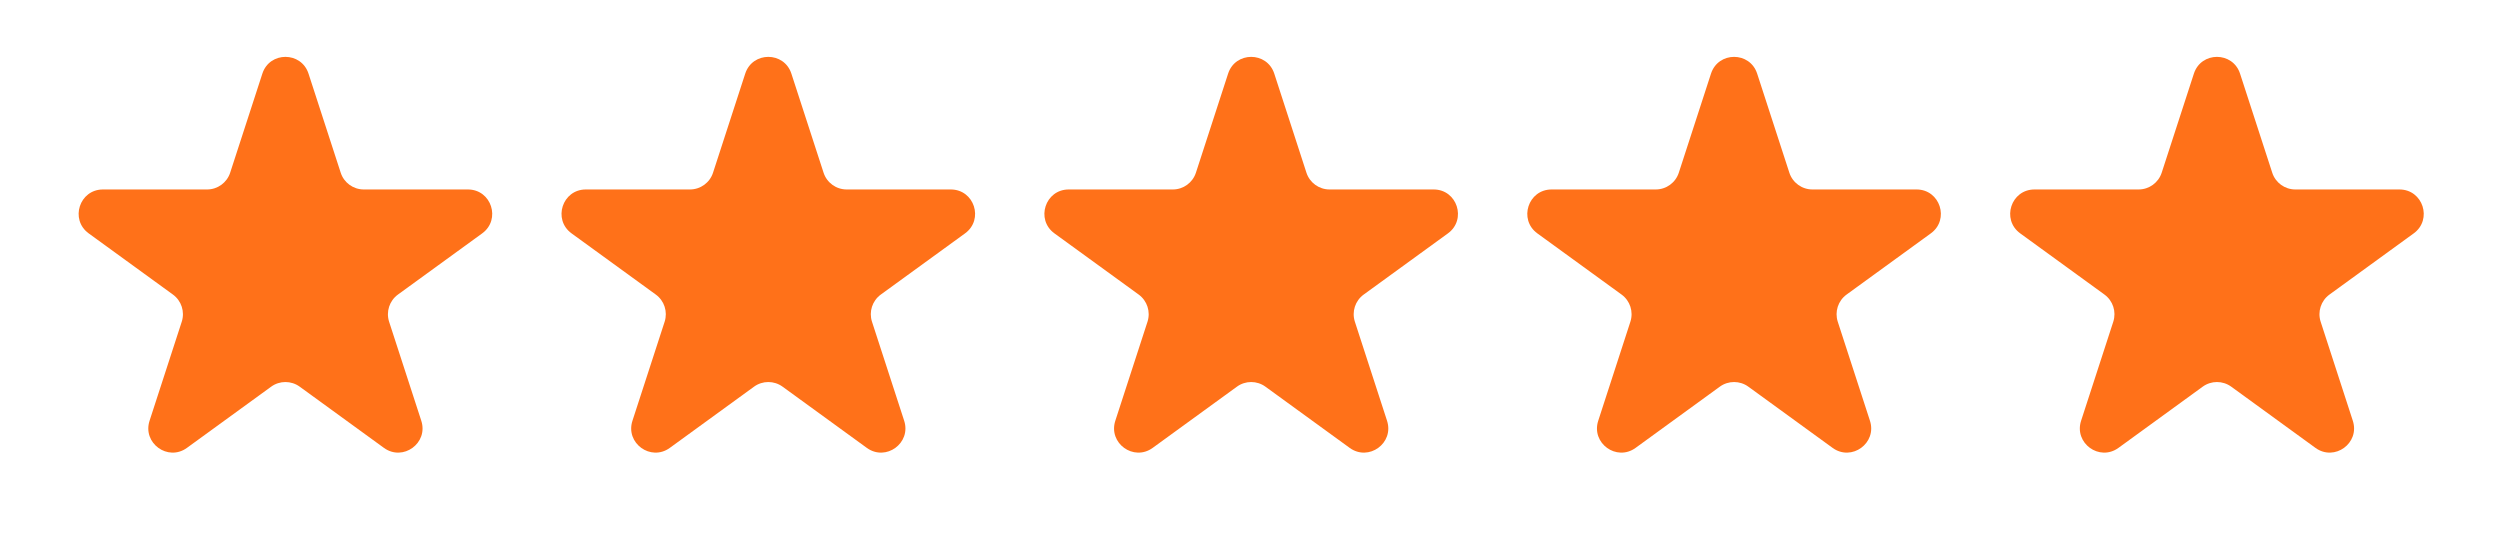 <?xml version="1.0" encoding="UTF-8"?> <svg xmlns="http://www.w3.org/2000/svg" width="103" height="23" viewBox="0 0 103 23" fill="none"><path d="M10.809 3.034C11.108 2.113 12.411 2.113 12.711 3.034L14.037 7.115C14.17 7.527 14.554 7.806 14.988 7.806H19.278C20.247 7.806 20.649 9.045 19.866 9.615L16.395 12.136C16.044 12.391 15.898 12.842 16.031 13.255L17.357 17.335C17.657 18.256 16.602 19.022 15.818 18.453L12.348 15.931C11.997 15.676 11.522 15.676 11.172 15.931L7.701 18.453C6.917 19.022 5.863 18.256 6.162 17.335L7.488 13.255C7.622 12.842 7.475 12.391 7.125 12.136L3.654 9.615C2.87 9.045 3.273 7.806 4.242 7.806H8.532C8.965 7.806 9.349 7.527 9.483 7.115L10.809 3.034Z" fill="#FF7119"></path><path d="M70.493 3.034C70.793 2.113 72.096 2.113 72.395 3.034L73.721 7.115C73.855 7.527 74.239 7.806 74.672 7.806H78.962C79.931 7.806 80.334 9.045 79.55 9.615L76.079 12.136C75.729 12.391 75.582 12.842 75.716 13.255L77.042 17.335C77.341 18.256 76.287 19.022 75.503 18.453L72.032 15.931C71.682 15.676 71.207 15.676 70.856 15.931L67.386 18.453C66.602 19.022 65.547 18.256 65.847 17.335L67.172 13.255C67.306 12.842 67.16 12.391 66.809 12.136L63.338 9.615C62.555 9.045 62.958 7.806 63.926 7.806H68.216C68.65 7.806 69.034 7.527 69.167 7.115L70.493 3.034Z" fill="#FF7119"></path><path d="M30.703 3.034C31.003 2.113 32.306 2.113 32.605 3.034L33.931 7.115C34.065 7.527 34.449 7.806 34.882 7.806H39.172C40.141 7.806 40.544 9.045 39.76 9.615L36.289 12.136C35.939 12.391 35.792 12.842 35.926 13.255L37.252 17.335C37.551 18.256 36.497 19.022 35.713 18.453L32.242 15.931C31.892 15.676 31.417 15.676 31.066 15.931L27.596 18.453C26.812 19.022 25.757 18.256 26.057 17.335L27.383 13.255C27.516 12.842 27.37 12.391 27.019 12.136L23.548 9.615C22.765 9.045 23.167 7.806 24.136 7.806H28.426C28.86 7.806 29.244 7.527 29.377 7.115L30.703 3.034Z" fill="#FF7119"></path><path d="M50.598 3.034C50.897 2.113 52.2 2.113 52.5 3.034L53.825 7.115C53.959 7.527 54.343 7.806 54.777 7.806H59.067C60.035 7.806 60.438 9.045 59.655 9.615L56.184 12.136C55.833 12.391 55.687 12.842 55.821 13.255L57.146 17.335C57.446 18.256 56.391 19.022 55.607 18.453L52.136 15.931C51.786 15.676 51.311 15.676 50.961 15.931L47.49 18.453C46.706 19.022 45.652 18.256 45.951 17.335L47.277 13.255C47.411 12.842 47.264 12.391 46.914 12.136L43.443 9.615C42.659 9.045 43.062 7.806 44.031 7.806H48.321C48.754 7.806 49.138 7.527 49.272 7.115L50.598 3.034Z" fill="#FF7119"></path><path d="M90.388 3.034C90.687 2.113 91.99 2.113 92.29 3.034L93.616 7.115C93.749 7.527 94.133 7.806 94.567 7.806H98.857C99.826 7.806 100.228 9.045 99.445 9.615L95.974 12.136C95.623 12.391 95.477 12.842 95.611 13.255L96.936 17.335C97.236 18.256 96.181 19.022 95.397 18.453L91.927 15.931C91.576 15.676 91.102 15.676 90.751 15.931L87.28 18.453C86.496 19.022 85.442 18.256 85.741 17.335L87.067 13.255C87.201 12.842 87.054 12.391 86.704 12.136L83.233 9.615C82.449 9.045 82.852 7.806 83.821 7.806H88.111C88.544 7.806 88.928 7.527 89.062 7.115L90.388 3.034Z" fill="#FF7119"></path></svg> 